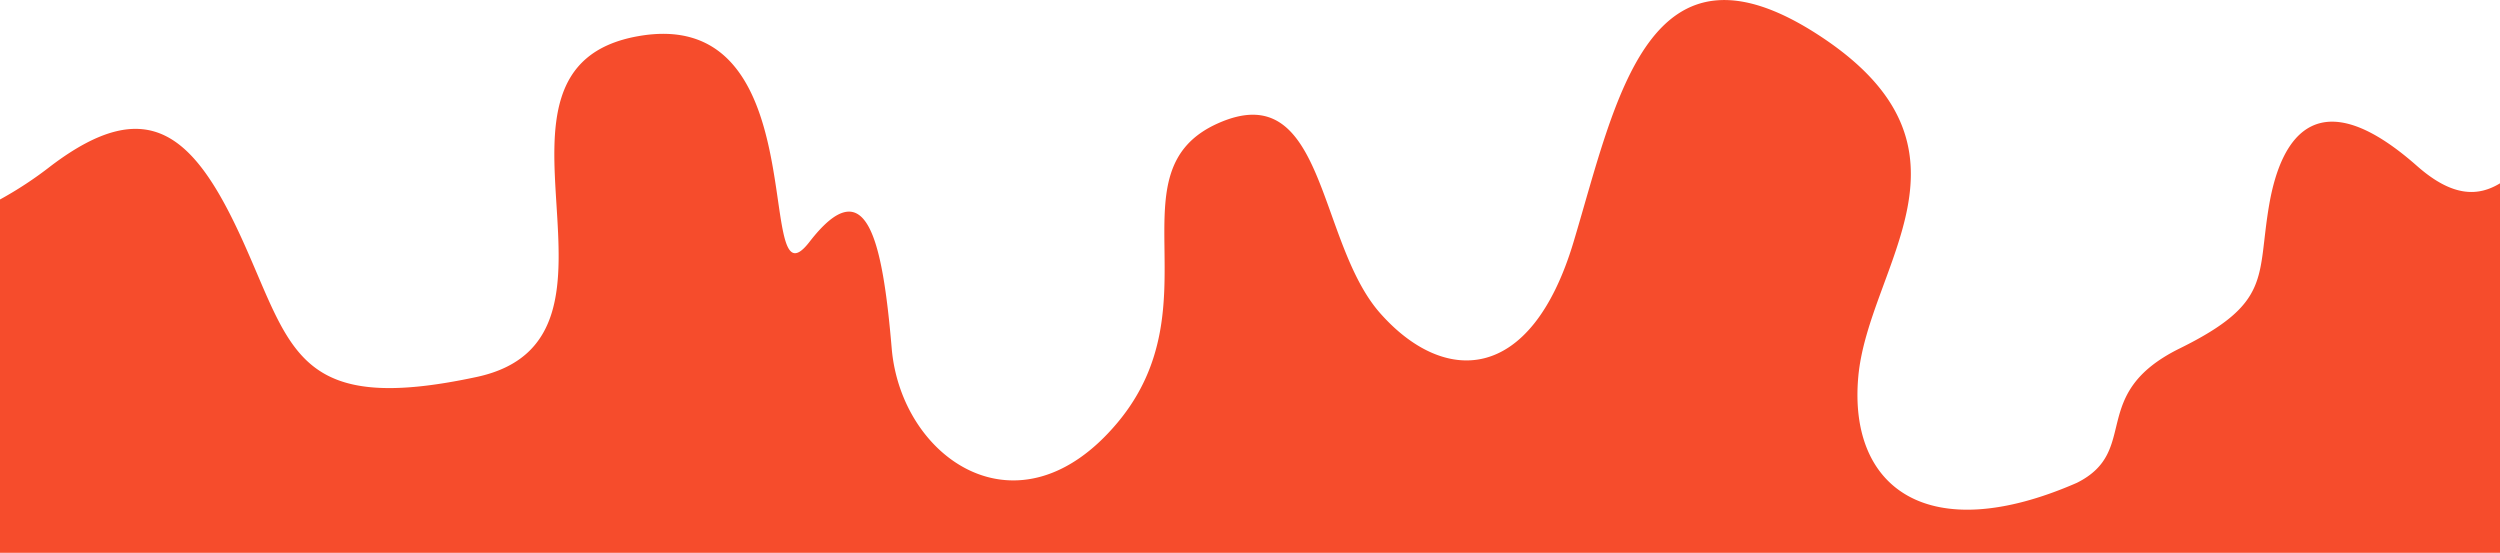 <svg xmlns="http://www.w3.org/2000/svg" width="393" height="86.906" viewBox="0 0 393 86.906"><path id="Schnittmenge_2" data-name="Schnittmenge 2" d="M6502.5,4445.4v-55.545a59.3,59.3,0,0,0,8.008-5.278c15.272-11.558,22.566-5.053,30.234,11.949s8.5,27.277,36.688,21.228-3.183-48.467,25.354-53.566c13.464-2.407,18.232,7.232,20.454,16.868,2.487,10.79,1.78,21.577,6.507,15.471,8.943-11.563,11.465-.558,12.932,16.729s19.936,30.24,35.478,11.7-1.089-39.555,15.833-47.084,15.512,18.589,25.477,29.859,23.64,11.319,30.4-11.2,11.761-50.137,38.8-32.339,7.5,36.1,5.955,53.566,10.987,26.849,34.36,16.639c10.111-5.043,1.605-13.947,16.187-21.138s12.09-11.17,14.045-22.548,8.043-19.548,23.242-6.13c5.664,5,9.687,4.771,13.05,2.73V4445.4Z" transform="translate(-6502.501 -4358.495)" fill="#f64c2c"></path></svg>